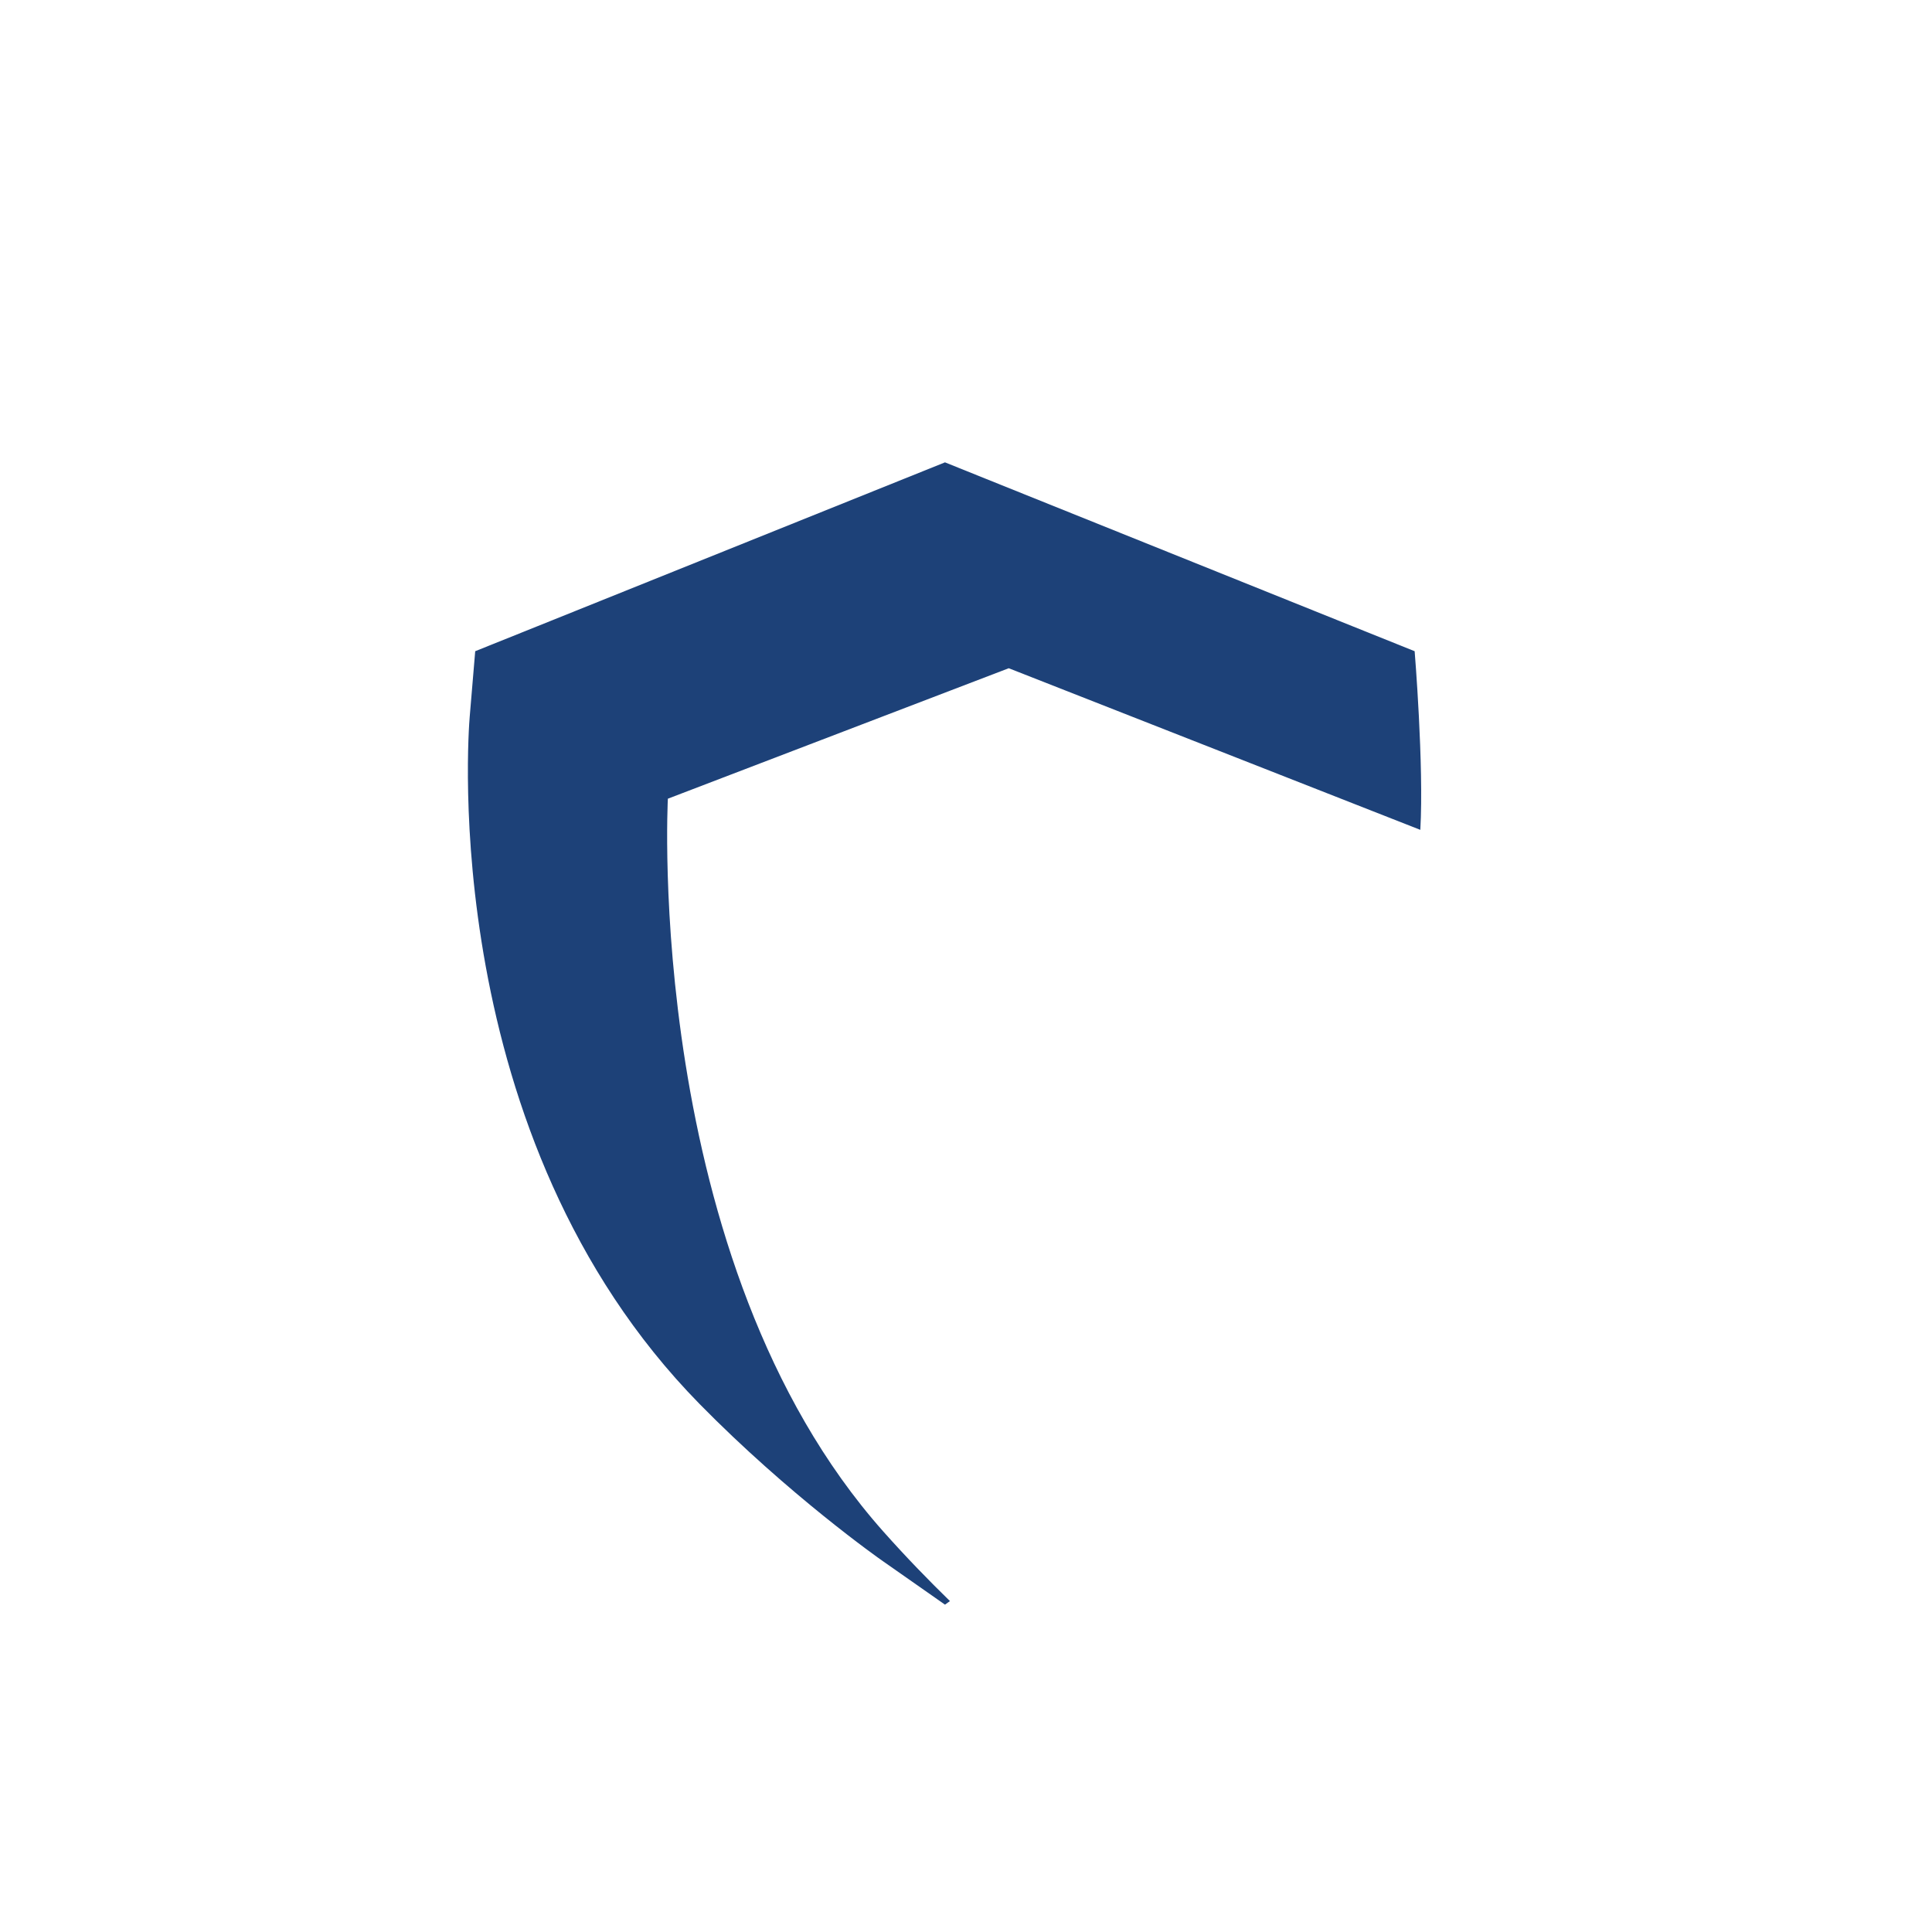<?xml version="1.0" encoding="utf-8"?>
<!-- Generator: Adobe Illustrator 16.0.0, SVG Export Plug-In . SVG Version: 6.00 Build 0)  -->
<!DOCTYPE svg PUBLIC "-//W3C//DTD SVG 1.1//EN" "http://www.w3.org/Graphics/SVG/1.1/DTD/svg11.dtd">
<svg version="1.1" id="Calque_1" xmlns="http://www.w3.org/2000/svg" xmlns:xlink="http://www.w3.org/1999/xlink" x="0px" y="0px"
	 width="32px" height="32px" viewBox="0 0 32 32" enable-background="new 0 0 32 32" xml:space="preserve">
<path fill="#1D4178" d="M14.629,25.365c-3.977-4.477-3.567-12.136-3.567-12.136l5.646-2.161l6.817,2.677
	c0.061-1.074-0.094-2.959-0.094-2.959l-1.016-0.408L16.32,7.927l-0.668-0.269l-0.669,0.269l-6.096,2.451l-1.016,0.408L7.78,11.869
	c-0.024,0.283-0.536,6.958,3.805,11.383c1.483,1.511,2.976,2.563,3.039,2.606l1.028,0.72l0.082-0.059
	C15.381,26.175,15.004,25.787,14.629,25.365z"/>
</svg>
